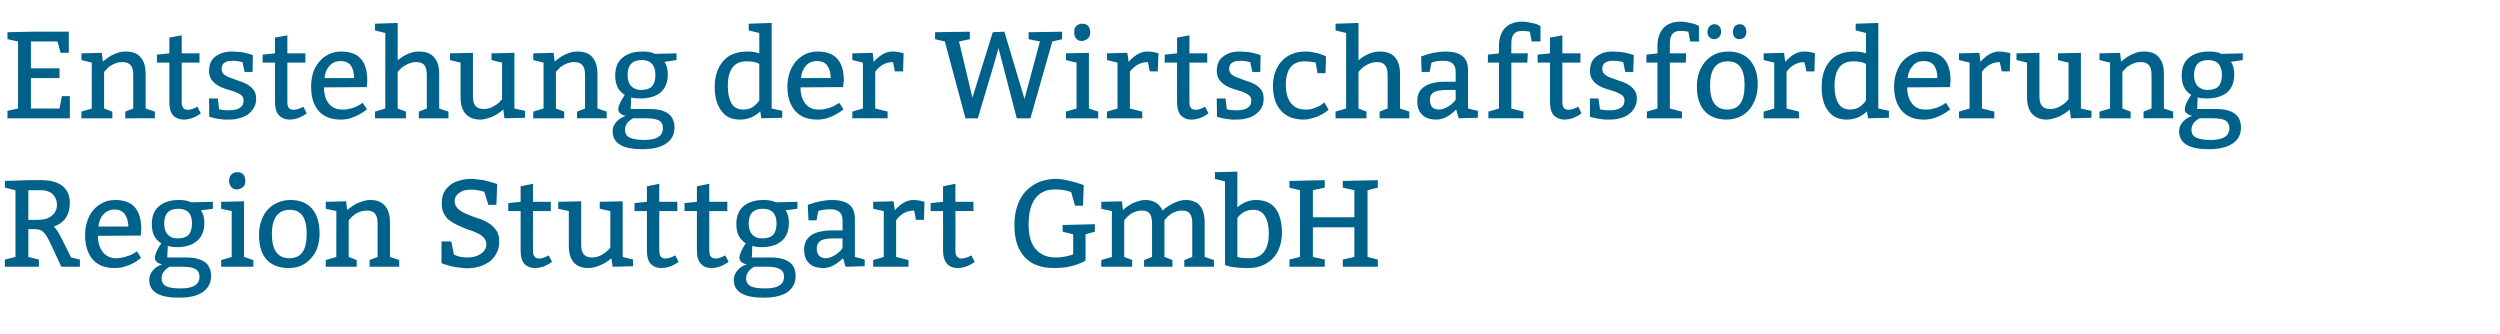 <?xml version="1.0" standalone="no"?><!DOCTYPE svg PUBLIC "-//W3C//DTD SVG 1.1//EN" "http://www.w3.org/Graphics/SVG/1.1/DTD/svg11.dtd"><svg xmlns="http://www.w3.org/2000/svg" version="1.1" width="970px" height="129.7px" viewBox="0 -1 970 129.7" style="top:-1px"><desc>Entstehung der Wirtschaftsförderung Region Stuttgart GmbH</desc><defs/><g id="Polygon65141"><path d="m1.9 102.5v-2.8l4.1-1V72.8l-4.1-1v-2.6l9.1-.3s5.33.02 5.3 0c3.4 0 6.1.8 8 2.3c1.9 1.6 2.8 3.7 2.8 6.4c0 4.7-2 7.8-6.2 9.3c.8.7 1.7 2.1 2.9 4.4l3.8 7.6l3.4.8v2.8h-7.2s-4.11-8.85-4.1-8.8c-1.1-2.4-2.1-4-2.9-4.7c-.8-.8-2-1.1-3.6-1.1c.01-.01-2.2 0-2.2 0v10.8l4.1 1v2.8H1.9zM11 72.8v11.5s3.65-.01 3.6 0c2.4 0 4.2-.5 5.5-1.6c1.3-1.1 2-2.4 2-4.2c0-1.7-.6-3.1-1.7-4.2c-1.1-1-2.6-1.5-4.3-1.5c-.01-.04-5.1 0-5.1 0zm43.6 17.6s-16.56.13-16.6.1c0 2.7.7 4.8 1.9 6.3c1.3 1.6 3 2.4 5.1 2.4c.7 0 1.4-.1 2.1-.2c.7-.1 1.4-.3 2-.5c.6-.2 1.2-.4 1.7-.6c.5-.3 1-.5 1.3-.7c.01-.04 1-.7 1-.7c0 0 1.65 2.53 1.6 2.5c-1 .9-2 1.6-3 2.1c-.9.5-1.9.9-3.2 1.3c-1.2.4-2.5.6-4 .6c-3.8 0-6.6-1.1-8.6-3.4c-1.9-2.3-2.9-5.4-2.9-9.4c0-2 .3-3.8.9-5.5c.5-1.6 1.3-3.1 2.4-4.3c1-1.2 2.3-2.1 3.7-2.8c1.4-.7 3-1 4.8-1c6.7 0 10 3.8 10 11.3c.05-.01-.2 2.5-.2 2.5zm-16.4-3.5h11.6c0-1.9-.5-3.5-1.3-4.7c-.8-1.2-2.2-1.9-4-1.9c-1.9 0-3.3.7-4.4 1.9c-1.1 1.2-1.7 2.8-1.9 4.7zm30.5 8c-1.4 0-2.6-.2-3.6-.5c.01.02-.2 4.5-.2 4.5c0 0 7.41.04 7.4 0c3.1 0 5.5.6 7.2 1.8c1.6 1.2 2.4 3 2.4 5.4c0 2.6-1 4.6-3.2 6.2c-2.1 1.5-5.2 2.2-9.3 2.2c-7.7 0-11.5-2.3-11.5-6.9c0-2 1.1-3.8 3.2-5.2c.5-.3 1.1-.6 1.8-.8c-.8-.2-1.5-.5-2-.9c-.6-.5-.8-1.1-.8-1.7c0-1 .6-2.6 1.8-4.6l.7-1c-.3-.1-.7-.4-1.2-.9c-.5-.4-.9-.9-1.2-1.4c-.9-1.3-1.3-3.1-1.3-5.1c0-3.1.9-5.4 2.8-7c1.9-1.6 4.5-2.4 7.7-2.4c1.8 0 3.2.2 4.3.7c.01-.02.5.2.5.2l8.4-.2v2.7s-4.62.64-4.6.6c.8 1.2 1.3 2.8 1.3 4.9c0 3.1-1 5.5-2.9 7c-1.8 1.6-4.4 2.4-7.7 2.4zm2.4 7.6h-5.3c-.1.1-.4.3-.9.6c-.5.4-.8.7-1.1 1c-.7.8-1.1 1.7-1.1 2.8c0 1.5.6 2.6 1.9 3.2c1.2.6 3.1.8 5.6.8c4.8 0 7.2-1.5 7.2-4.5c0-1.5-.6-2.5-1.6-3c-1-.6-2.6-.9-4.7-.9zm3.4-16.8c0-3.8-1.8-5.7-5.3-5.7c-3.7 0-5.5 1.9-5.5 5.7c0 1.8.4 3.2 1.3 4.2c.9 1.1 2.2 1.6 3.9 1.6c2 0 3.4-.5 4.3-1.4c.8-.9 1.3-2.4 1.3-4.4zm17.6-19.9c2 0 3.1 1.2 3.1 3.6c0 1-.4 1.8-1.1 2.3c-.7.5-1.4.8-2.2.8c-.9 0-1.6-.3-2.1-.9c-.6-.6-.9-1.4-.9-2.4c0-1.1.3-1.9.9-2.5c.6-.6 1.4-.9 2.3-.9zm2.6 11.3v21.6l3.6 1.2v2.6H85.8v-2.6l4.1-1.2V80.9l-4.1-.9v-2.7l8.9-.2zm5.8 13.1c0-2.1.3-3.9.9-5.6c.6-1.7 1.4-3.1 2.5-4.3c1.1-1.2 2.4-2.1 3.9-2.7c1.5-.7 3.1-1 4.9-1c3.6 0 6.4 1.1 8.4 3.4c1.9 2.3 2.9 5.4 2.9 9.5c0 2-.3 3.8-.8 5.4c-.6 1.7-1.4 3.1-2.5 4.3c-1 1.2-2.3 2.1-3.7 2.8c-1.5.7-3.2 1-5 1c-3.7 0-6.5-1.1-8.5-3.2c-2-2.2-3-5.4-3-9.6zm18.5-.6c0-6.1-2.2-9.2-6.5-9.2c-4.6 0-7 3.2-7 9.4c0 6.3 2.3 9.4 6.8 9.4c2.3 0 4-.8 5.1-2.4c1.1-1.6 1.6-4 1.6-7.2zm15.3-12.5s.43 3.39.4 3.4c.3-.3.8-.6 1.4-1.1c.5-.4 1.2-.8 2-1.3c.8-.4 1.7-.7 2.6-1c.9-.3 1.9-.5 3-.5c2.6 0 4.5.8 5.7 2.3c1.3 1.5 1.9 3.6 1.9 6.3c.04.05 0 13.5 0 13.5l3.6 1.2v2.6h-11.5v-2.6l3.1-1.2s.04-12.97 0-13c0-1.7-.3-3-1-3.8c-.6-.8-1.7-1.2-3-1.2c-.7 0-1.4.1-2 .2c-.7.2-1.3.5-1.9.7c-.5.3-1 .6-1.4 1c-.5.3-.8.6-1.1 1c-.03-.03-.8.9-.8.9v14.2l3.1 1.2v2.6h-12v-2.6l4.1-1.2V80.9l-4.1-.9v-2.7l7.9-.2zm40.8 15.6s.98 5.03 1 5c.6.4 1.3.6 2.3.9c1 .2 2 .3 3 .3c.9 0 1.8-.1 2.7-.3c.9-.3 1.7-.6 2.4-1.1c.7-.4 1.2-.9 1.6-1.6c.4-.6.6-1.3.6-2.1c0-.9-.3-1.7-.8-2.3c-.5-.7-1.1-1.2-2-1.7c-.8-.4-1.7-.8-2.7-1.2c-1-.3-2.1-.7-3.1-1.1c-1.2-.5-2.2-1-3.3-1.5c-1-.5-1.9-1.1-2.8-1.8c-.8-.7-1.4-1.6-1.9-2.6c-.5-1-.7-2.3-.7-3.8c0-1.6.3-3 .9-4.2c.6-1.2 1.5-2.1 2.5-2.9c1-.8 2.3-1.3 3.7-1.7c1.3-.4 2.8-.6 4.3-.6c.8 0 1.5.1 2.3.2l2.4.3c.7.2 1.4.3 2.1.5c.7.2 1.3.4 1.7.5c.05-.02 1.6.5 1.6.5l-.3 8.1h-3.1l-1.6-5.1c-.9-.3-1.8-.5-2.7-.6c-.9-.2-1.8-.2-2.7-.2c-.9 0-1.8.1-2.5.3c-.8.3-1.4.6-1.9 1c-.6.4-1 .9-1.3 1.4c-.2.5-.4 1-.4 1.6c0 1.3.5 2.4 1.4 3.2c.8.7 1.9 1.4 3.2 1.9c1.3.6 2.6 1.1 4.1 1.6c1.5.4 2.9 1 4.2 1.8c1.2.7 2.3 1.6 3.1 2.8c.9 1.1 1.3 2.6 1.3 4.5c0 1.7-.3 3.1-1 4.4c-.6 1.3-1.5 2.4-2.6 3.3c-1.1.8-2.5 1.5-4 2c-1.5.4-3.2.7-4.9.7c-.7 0-1.5-.1-2.3-.2l-2.4-.3c-.8-.2-1.5-.3-2.2-.5c-.7-.2-1.2-.4-1.7-.5c.02-.02-1.3-.5-1.3-.5v-8.4h3.8zm31.7-22.4v7h6.9v3.6h-6.9s-.03 15.44 0 15.4c0 2 .8 3 2.4 3c1 0 2.2-.4 3.7-1.2l1.3 2.5c-2.2 1.6-4.4 2.4-6.7 2.4c-1.6 0-3-.5-4-1.6c-1-1.1-1.5-2.8-1.5-5.3c-.03-.05 0-15.2 0-15.2h-4.8v-3.1l4.8-.5v-6l4.8-1zm34.8 6.8v21.6l4 1v2.6l-7.9.2s-.46-3.32-.5-3.3c-1.3 1.2-2.8 2.1-4.5 2.8c-1.7.7-3.2 1-4.3 1c-2.6 0-4.5-.7-5.8-2.2c-1.3-1.5-1.9-3.7-1.9-6.4c-.03.02 0-13.5 0-13.5l-4.1-.9v-2.7l8.9-.2s-.03 16.84 0 16.8c0 1.7.3 3 1 3.8c.7.8 1.7 1.2 3.1 1.2c1.3 0 2.6-.3 3.7-.9c1.2-.7 2-1.3 2.6-1.9l.9-1V80.9l-4.1-.9v-2.7l8.9-.2zm14.2-6.8v7h7v3.6h-7v15.4c0 2 .8 3 2.4 3c1 0 2.3-.4 3.8-1.2l1.3 2.5c-2.2 1.6-4.5 2.4-6.8 2.4c-1.6 0-2.9-.5-4-1.6c-1-1.1-1.5-2.8-1.5-5.3V80.9h-4.8v-3.1l4.8-.5v-6l4.8-1zm19.4 0v7h7v3.6h-7s.03 15.44 0 15.4c0 2 .8 3 2.4 3c1.1 0 2.3-.4 3.8-1.2l1.3 2.5c-2.2 1.6-4.4 2.4-6.8 2.4c-1.6 0-2.9-.5-3.9-1.6c-1.1-1.1-1.6-2.8-1.6-5.3c.03-.05 0-15.2 0-15.2h-4.8v-3.1l4.8-.5v-6l4.8-1zm20.3 24.6c-1.4 0-2.6-.2-3.6-.5c.02.02-.2 4.5-.2 4.5c0 0 7.42.04 7.4 0c3.2 0 5.5.6 7.2 1.8c1.6 1.2 2.4 3 2.4 5.4c0 2.6-1 4.6-3.1 6.2c-2.2 1.5-5.3 2.2-9.4 2.2c-7.6 0-11.5-2.3-11.5-6.9c0-2 1.1-3.8 3.2-5.2c.5-.3 1.2-.6 1.9-.8c-.9-.2-1.6-.5-2.1-.9c-.6-.5-.8-1.1-.8-1.7c0-1 .6-2.6 1.8-4.6l.7-1c-.3-.1-.7-.4-1.2-.9c-.5-.4-.9-.9-1.2-1.4c-.9-1.3-1.3-3.1-1.3-5.1c0-3.1.9-5.4 2.8-7c1.9-1.6 4.5-2.4 7.7-2.4c1.8 0 3.3.2 4.3.7c.01-.02.5.2.5.2l8.4-.2v2.7s-4.61.64-4.6.6c.9 1.2 1.3 2.8 1.3 4.9c0 3.1-1 5.5-2.8 7c-1.9 1.6-4.5 2.4-7.8 2.4zm2.4 7.6h-5.3c-.1.1-.4.3-.9.6c-.5.4-.8.7-1.1 1c-.7.8-1.1 1.7-1.1 2.8c0 1.5.6 2.6 1.9 3.2c1.2.6 3.1.8 5.6.8c4.8 0 7.2-1.5 7.2-4.5c0-1.5-.6-2.5-1.6-3c-1-.6-2.6-.9-4.7-.9zm3.4-16.8c0-3.8-1.8-5.7-5.3-5.7c-3.7 0-5.5 1.9-5.5 5.7c0 1.8.4 3.2 1.3 4.2c.9 1.1 2.2 1.6 3.9 1.6c2 0 3.4-.5 4.3-1.4c.8-.9 1.3-2.4 1.3-4.4zm12.1-7.2c3.5-1.3 6.7-1.9 9.5-1.9c2.8 0 5 .6 6.5 1.7c1.5 1.1 2.3 3.1 2.3 5.7c-.03.05 0 14.7 0 14.7l3.8 1v2.6l-7.4.2s-1.04-3.32-1-3.3c-2.6 2.5-5.1 3.8-7.6 3.8c-2.5 0-4.4-.6-5.6-1.9c-1.3-1.2-1.9-3-1.9-5.3c0-4.9 3.7-7.4 11-7.4c.03-.03 3.9 0 3.9 0c0 0-.03-3.87 0-3.9c0-2.9-1.6-4.3-4.6-4.3c-1.7 0-3.1.2-4.3.5c.03.03-.5.2-.5.2l-.7 3.6h-3.1s-.28-5.98-.3-6zm13.5 13s-3.39-.01-3.4 0c-2.4 0-4.1.3-5.1.9c-1 .7-1.5 1.6-1.5 2.9c0 1.3.3 2.2.9 2.9c.6.6 1.4 1 2.5 1c.6 0 1.1-.1 1.7-.3c.6-.2 1.1-.4 1.6-.7c.6-.3 1-.6 1.4-1c.5-.3.8-.6 1.1-.9c-.05-.01.8-1 .8-1v-3.8zm19.8-14.4s.47 3.49.5 3.5c2.3-2.7 4.8-4 7.2-4c1.3 0 2.6.2 3.8.6c.02-.02.5.1.5.1l-.2 7h-3.1s-.74-3.61-.7-3.6c-2.8 0-5.1 1.2-7 3.7v14.3l4.8 1.2v2.6h-13.7v-2.6l4.1-1.2V80.9l-4.1-.9v-2.7l7.9-.2zm24-6.8v7h7v3.6h-7s.05 15.44 0 15.4c0 2 .8 3 2.4 3c1.1 0 2.3-.4 3.8-1.2l1.3 2.5c-2.2 1.6-4.4 2.4-6.7 2.4c-1.7 0-3-.5-4-1.6c-1-1.1-1.6-2.8-1.6-5.3c.04-.05 0-15.2 0-15.2h-4.8v-3.1l4.8-.5v-6l4.8-1zm50.5 19.6s-.03 10.24 0 10.2c-.1 0-.3.2-.9.5c-.5.3-1.3.6-2.4 1c-1 .4-2.3.7-3.8 1c-1.5.3-3.3.4-5.2.4c-4.9 0-8.7-1.4-11.3-4.2c-2.7-2.9-4-7-4-12.4c0-2.8.3-5.2 1.1-7.4c.7-2.3 1.8-4.1 3.2-5.7c1.4-1.5 3.1-2.7 5.1-3.6c2-.8 4.2-1.3 6.6-1.3c.8 0 1.6.1 2.5.2c.9.1 1.7.3 2.6.5l2.4.6c.7.2 1.3.4 1.8.6c.01-.04 1.6.5 1.6.5l-.3 8h-3.1s-1.45-5.32-1.5-5.3c-1.9-.7-4.1-1-6.4-1c-3.3 0-5.8 1.2-7.5 3.5c-1.8 2.4-2.6 5.7-2.6 10.1c0 4.3.9 7.5 2.8 9.6c1.9 2.2 4.5 3.2 7.7 3.2c2 0 3.9-.3 5.9-.9l.9-.3v-7.8l-4.1-1v-2.6l12.5-.3v2.9l-3.6 1zm14.1-12.8l.4 3.4c.4-.4 1-.9 1.6-1.3c.7-.5 1.4-.9 2.1-1.3c.8-.4 1.6-.7 2.5-.9c.8-.3 1.6-.4 2.5-.4c3.2 0 5.4 1.4 6.7 4.1c.5-.5 1.2-1.1 2-1.6c.7-.5 1.5-.9 2.3-1.3c.9-.4 1.7-.7 2.4-.9c.8-.2 1.5-.3 2.2-.3c4.9 0 7.4 2.9 7.4 8.6c.03.05 0 13.5 0 13.5l3.6 1.2v2.6h-11.5v-2.6l3.1-1.2s.03-12.97 0-13c0-1.7-.3-3-.9-3.8c-.6-.8-1.6-1.2-3-1.2c-.6 0-1.3.1-1.9.2c-.6.2-1.2.5-1.8.7c-.5.3-1 .6-1.4 1c-.4.3-.8.6-1 1c-.01-.03-.8.9-.8.9v14.2l3.1 1.2v2.6h-11v-2.6l3.1-1.2s.02-12.97 0-13c0-1.7-.3-3-.9-3.8c-.6-.8-1.6-1.2-3-1.2c-.6 0-1.3.1-1.9.2c-.6.2-1.2.5-1.8.7c-.5.3-1 .6-1.4 1c-.4.3-.8.6-1 1c-.02-.03-.8.9-.8.9v14.2l3.1 1.2v2.6h-12v-2.6l4.1-1.2V80.9l-4.1-.9v-2.7l8-.2zm44.8-11.5s-.04 13.79 0 13.8c2.3-1.9 4.7-2.8 7.2-2.8c3.4 0 5.9 1.1 7.6 3.3c1.6 2.2 2.5 5.4 2.5 9.4c0 2-.3 3.8-.9 5.5c-.6 1.7-1.4 3.2-2.6 4.4c-1.1 1.2-2.5 2.1-4.1 2.8c-1.6.7-3.5 1-5.7 1c-1.6 0-3.1-.1-4.4-.2c-1.2-.1-2.4-.3-3.4-.6c.01-.05-1-.4-1-.4V69.4l-3.9-1v-2.6l8.7-.2zm0 33.1c.7.3 2.4.5 5 .5c1.2 0 2.3-.3 3.2-.7c1-.5 1.7-1.2 2.3-2c.6-.9 1-1.9 1.3-3.1c.3-1.1.4-2.4.4-3.8c0-2.9-.5-5.1-1.5-6.7c-.9-1.6-2.4-2.5-4.5-2.5c-1.6 0-2.9.4-3.9 1c-.9.6-1.7 1.3-2.3 2.2v15.1zm33.9 1v2.8h-13.7v-2.8l4.1-1V72.8l-4.1-1v-2.6l13.7-.3v2.9l-4.6 1v10.5h16.1V72.8l-4.5-1v-2.6l13.6-.3v2.9l-4 1v25.9l4 1v2.8H521v-2.8l4.5-1V87.2h-16.1v11.5l4.6 1z" stroke="none" fill="#00628a"/></g><g id="Polygon65140"><path d="m22.3 15.1H12v10.4h11.1v3.8H12v11.8h11.1l.9-4.8h3.1v8.6H2.9V42l4.1-.9v-26l-4.1-.9v-2.7l9.1-.2h14.7v8.2h-3.2l-1.2-4.4zm17.2 4.4s.41 3.36.4 3.4c.3-.3.8-.6 1.4-1.1c.5-.4 1.2-.9 2-1.3c.8-.4 1.6-.8 2.6-1.1c.9-.3 1.9-.4 2.9-.4c2.6 0 4.6.7 5.8 2.3c1.3 1.5 1.9 3.6 1.9 6.3c.03.01 0 13.5 0 13.5l3.6 1.2v2.6H48.6v-2.6l3.1-1.2s.03-13 0-13c0-1.7-.3-3-1-3.8c-.7-.8-1.7-1.2-3.1-1.2c-.6 0-1.3 0-1.9.2c-.7.2-1.3.4-1.9.7l-1.5.9c-.4.4-.8.7-1 1l-.9 1v14.2l3.2 1.2v2.6h-12v-2.6l4-1.2V23.3l-4-1v-2.6l7.9-.2zm31-6.8v7h6.9v3.6h-6.9s-.03 15.41 0 15.4c0 2 .8 2.9 2.4 2.9c1 0 2.2-.4 3.7-1.2l1.3 2.6c-2.2 1.6-4.4 2.4-6.7 2.4c-1.6 0-3-.6-4-1.6c-1-1.1-1.5-2.9-1.5-5.4c-.03.02 0-15.1 0-15.1h-4.8v-3.1l4.8-.5v-6.1l4.8-.9zm10.6 24.5h3.4s.54 4.15.5 4.2c.4.1.9.2 1.6.3c.6 0 1.3.1 2 .1c2.1 0 3.6-.3 4.5-1c1-.6 1.4-1.5 1.4-2.8c0-.9-.3-1.6-.9-2.1c-.7-.5-1.5-.9-2.5-1.3c-1-.3-2.1-.7-3.3-1c-1.1-.4-2.2-.8-3.2-1.4c-1-.6-1.8-1.3-2.5-2.2c-.6-.9-1-2.1-1-3.5c0-2.4.8-4.3 2.4-5.5c1.7-1.3 3.8-2 6.4-2c1.2 0 2.3.1 3.5.2c1.1.2 2.3.4 3.5.8c.05.03 1.2.4 1.2.4l-.1 6.5h-3.1l-.8-3.8c-.2 0-.7-.2-1.5-.3c-.7-.2-1.5-.2-2.3-.2c-.6 0-1.1 0-1.7.1c-.5.1-.9.3-1.3.5c-.4.2-.7.5-1 1c-.2.4-.3.9-.3 1.5c0 .9.3 1.7.9 2.2c.7.5 1.5 1 2.5 1.3c1 .4 2.1.8 3.3 1.2c1.1.3 2.2.8 3.2 1.3c1 .6 1.8 1.3 2.5 2.2c.6.8 1 2 1 3.4c0 1.3-.3 2.5-.9 3.5c-.6 1-1.4 1.9-2.3 2.6c-1 .7-2.2 1.2-3.5 1.5c-1.2.4-2.6.5-4.1.5h-1.7c-.6-.1-1.2-.2-1.8-.2l-1.6-.3c-.5-.1-.9-.2-1.2-.3c0 .02-1.1-.3-1.1-.3l-.1-7.1zm30.4-24.5v7h7v3.6h-7s.02 15.41 0 15.4c0 2 .8 2.9 2.4 2.9c1.1 0 2.3-.4 3.8-1.2L119 43c-2.2 1.6-4.4 2.4-6.8 2.4c-1.6 0-2.9-.6-3.9-1.6c-1.1-1.1-1.6-2.9-1.6-5.4c.02.02 0-15.1 0-15.1h-4.8v-3.1l4.8-.5v-6.1l4.8-.9zm30.8 20.1l-16.6.1c0 2.6.6 4.7 1.9 6.3c1.3 1.6 3 2.3 5.1 2.3c.7 0 1.4 0 2.1-.1c.7-.2 1.4-.3 2-.5c.6-.2 1.2-.4 1.7-.7c.5-.2.9-.5 1.3-.7c-.02.03.9-.6.9-.6c0 0 1.72 2.5 1.7 2.5c-1.1.9-2.1 1.5-3 2c-.9.5-2 1-3.2 1.4c-1.2.4-2.6.6-4 .6c-3.8 0-6.7-1.2-8.6-3.4c-2-2.3-2.9-5.5-2.9-9.4c0-2 .3-3.8.8-5.5c.6-1.7 1.4-3.1 2.5-4.3c1-1.2 2.2-2.1 3.7-2.8c1.4-.7 3-1 4.7-1c6.8 0 10.1 3.7 10.1 11.3c.02-.04-.2 2.5-.2 2.5zm-16.4-3.5h11.5c0-2-.4-3.5-1.2-4.8c-.9-1.2-2.2-1.8-4.1-1.8c-1.8 0-3.2.6-4.3 1.9c-1.1 1.2-1.7 2.8-1.9 4.7zm28.4-21.4s.04 14.53 0 14.5c2.8-2.3 5.5-3.4 8.2-3.4c2.7 0 4.7.7 6 2.3c1.3 1.5 1.9 3.6 1.9 6.3c.03.01 0 13.5 0 13.5l3.6 1.2v2.6h-11.5v-2.6l3.1-1.2s.03-13 0-13c0-1.7-.3-3-.9-3.8c-.7-.8-1.7-1.2-3.1-1.2c-.6 0-1.3 0-1.9.2c-.7.2-1.3.4-1.8.7c-.6.3-1.1.6-1.6.9c-.4.4-.8.7-1.1 1c.01.03-.9 1-.9 1v14.2l3.2 1.2v2.6h-12v-2.6l4-1.2V11.8l-4-1V8.2l8.8-.3zm45.3 11.6v21.6l4.1.9v2.7l-8 .2s-.43-3.36-.4-3.4c-1.4 1.2-2.9 2.2-4.6 2.9c-1.7.6-3.1 1-4.3 1c-2.6 0-4.5-.8-5.8-2.3c-1.3-1.5-1.9-3.6-1.9-6.3V23.3l-4.1-1v-2.6l8.9-.2v16.8c0 1.7.3 3 1 3.8c.7.8 1.7 1.2 3.1 1.2c1.4 0 2.6-.3 3.8-1c1.1-.6 2-1.2 2.5-1.8l.9-1V23.3l-4.1-1v-2.6l8.9-.2zm15.2 0s.41 3.36.4 3.4c.3-.3.8-.6 1.4-1.1c.5-.4 1.2-.9 2-1.3c.8-.4 1.6-.8 2.6-1.1c.9-.3 1.9-.4 2.9-.4c2.6 0 4.6.7 5.8 2.3c1.3 1.5 1.9 3.6 1.9 6.3c.03.01 0 13.5 0 13.5l3.6 1.2v2.6h-11.5v-2.6l3.1-1.2s.03-13 0-13c0-1.7-.3-3-1-3.8c-.7-.8-1.7-1.2-3.1-1.2c-.6 0-1.3 0-1.9.2c-.7.2-1.3.4-1.9.7l-1.5.9c-.4.4-.8.7-1 1l-.9 1v14.2l3.2 1.2v2.6h-12v-2.6l4-1.2V23.3l-4-1v-2.6l7.9-.2zm33.7 17.7c-1.4 0-2.6-.1-3.6-.4c.03-.01-.2 4.5-.2 4.5h7.4c3.2 0 5.6.6 7.2 1.8c1.6 1.2 2.4 3 2.4 5.4c0 2.6-1 4.6-3.1 6.1c-2.1 1.5-5.3 2.3-9.4 2.3c-7.6 0-11.5-2.3-11.5-7c0-2 1.1-3.7 3.2-5.1c.6-.3 1.2-.6 1.9-.9c-.9-.1-1.6-.4-2.1-.9c-.6-.4-.8-1-.8-1.6c0-1.1.6-2.6 1.9-4.6l.6-1c-.3-.1-.7-.4-1.2-.9c-.5-.5-.9-.9-1.2-1.4c-.9-1.4-1.3-3.1-1.3-5.2c0-3 .9-5.3 2.8-6.9c1.9-1.6 4.5-2.4 7.7-2.4c1.8 0 3.3.2 4.3.6c.02.04.6.3.6.3l8.4-.2v2.6l-4.7.7c.9 1.2 1.3 2.8 1.3 4.9c0 3.1-1 5.4-2.8 7c-1.9 1.5-4.5 2.3-7.8 2.3zm2.4 7.7h-5.3c-.1.1-.4.3-.9.6c-.5.3-.8.7-1.1.9c-.7.9-1.1 1.8-1.1 2.8c0 1.6.6 2.7 1.9 3.2c1.2.6 3.1.9 5.6.9c4.8 0 7.2-1.5 7.2-4.6c0-1.4-.5-2.4-1.6-3c-1-.5-2.6-.8-4.7-.8zm3.4-16.8c0-3.8-1.8-5.8-5.3-5.8c-3.7 0-5.5 2-5.5 5.8c0 1.8.4 3.2 1.3 4.2c.9 1 2.2 1.6 3.9 1.6c2 0 3.4-.5 4.3-1.4c.8-.9 1.3-2.4 1.3-4.4zm45.1-20.2v33.2l4.1.9v2.7l-8.1.2s-.43-2.73-.4-2.7c-2.2 2.1-4.8 3.2-8 3.2c-3.1 0-5.5-1.1-7.1-3.4c-1.7-2.2-2.6-5.3-2.6-9.2c0-4.2 1.1-7.5 3.3-10.1c2.1-2.5 5.3-3.7 9.5-3.7c1.5 0 3.1.2 4.5.7c.03.04 0-7.9 0-7.9l-4.1-1V8.2l8.9-.3zm-7 32.4c1-.8 1.8-1.6 2.2-2.4V23.8c-1.1-.7-2.8-1-5-1c-4.8 0-7.2 3.2-7.2 9.6c0 2.8.5 5.1 1.4 6.7c1 1.6 2.5 2.4 4.6 2.4c1.6 0 2.9-.4 4-1.2zm34.7-7.5l-16.5.1c0 2.6.6 4.7 1.9 6.3c1.2 1.6 2.9 2.3 5 2.3c.7 0 1.4 0 2.2-.1c.7-.2 1.3-.3 1.9-.5c.7-.2 1.2-.4 1.8-.7c.5-.2.9-.5 1.2-.7c.05.03 1-.6 1-.6l1.7 2.5c-1.1.9-2.1 1.5-3 2c-.9.5-2 1-3.2 1.4c-1.3.4-2.6.6-4 .6c-3.8 0-6.7-1.2-8.6-3.4c-2-2.3-3-5.5-3-9.4c0-2 .3-3.8.9-5.5c.6-1.7 1.4-3.1 2.4-4.3c1.1-1.2 2.3-2.1 3.7-2.8c1.5-.7 3.1-1 4.8-1c6.7 0 10.1 3.7 10.1 11.3c-.02-.04-.3 2.5-.3 2.5zm-16.3-3.5h11.5c0-2-.4-3.5-1.3-4.8c-.8-1.2-2.1-1.8-4-1.8c-1.8 0-3.3.6-4.4 1.9c-1 1.2-1.7 2.8-1.8 4.7zm27.8-9.8s.43 3.46.4 3.5c2.4-2.7 4.8-4 7.3-4c1.3 0 2.6.2 3.8.5c-.03.05.5.2.5.2l-.2 7h-3.2s-.68-3.65-.7-3.6c-2.7 0-5.1 1.2-6.9 3.7c-.05 0 0 14.3 0 14.3l4.8 1.2v2.6h-13.7v-2.6l4.1-1.2V23.3l-4.1-1v-2.6l7.9-.2zm36 25.4l-8-29.8l-3.8-.9v-2.7l13.5-.2v2.9l-4.2.9l5.2 21.8l7.9-25.4l4.5-.2l7.8 26.1l6-22.3l-4.4-.9v-2.7l13-.2v2.9l-3.8.9l-8.5 29.8h-5.3l-7.1-27.3l-1.5 5.5l-6.5 21.8h-4.8zm45.3-36.7c2.1 0 3.1 1.2 3.1 3.6c0 1-.4 1.7-1.1 2.3c-.7.5-1.4.8-2.2.8c-.9 0-1.6-.3-2.1-.9c-.6-.6-.8-1.4-.8-2.5c0-1 .2-1.9.8-2.4c.6-.6 1.4-.9 2.3-.9zm2.6 11.3v21.6l3.6 1.2v2.6h-12.5v-2.6l4.1-1.2V23.3l-4.1-1v-2.6l8.9-.2zm14.9 0s.48 3.46.5 3.5c2.4-2.7 4.8-4 7.2-4c1.3 0 2.6.2 3.8.5c.03.05.6.2.6.2l-.3 7h-3.1s-.73-3.65-.7-3.6c-2.8 0-5.1 1.2-7 3.7c.01 0 0 14.3 0 14.3l4.8 1.2v2.6h-13.7v-2.6l4.1-1.2V23.3l-4.1-1v-2.6l7.9-.2zm24.1-6.8v7h6.9v3.6h-6.9s-.04 15.41 0 15.4c0 2 .8 2.9 2.4 2.9c1 0 2.2-.4 3.7-1.2l1.3 2.6c-2.2 1.6-4.4 2.4-6.7 2.4c-1.7 0-3-.6-4-1.6c-1-1.1-1.5-2.9-1.5-5.4c-.05.02 0-15.1 0-15.1h-4.8v-3.1l4.8-.5v-6.1l4.8-.9zm10.6 24.5h3.4s.52 4.15.5 4.2c.3.1.8.2 1.5.3c.7 0 1.4.1 2.1.1c2.1 0 3.6-.3 4.5-1c1-.6 1.4-1.5 1.4-2.8c0-.9-.3-1.6-1-2.1c-.6-.5-1.4-.9-2.4-1.3c-1-.3-2.1-.7-3.3-1c-1.1-.4-2.2-.8-3.2-1.4c-1-.6-1.8-1.3-2.5-2.2c-.6-.9-1-2.1-1-3.5c0-2.4.8-4.3 2.4-5.5c1.6-1.3 3.8-2 6.4-2c1.1 0 2.3.1 3.5.2c1.1.2 2.3.4 3.5.8c.03.03 1.2.4 1.2.4l-.1 6.5h-3.1s-.8-3.75-.8-3.8c-.3 0-.8-.2-1.5-.3c-.7-.2-1.5-.2-2.3-.2c-.6 0-1.2 0-1.7.1c-.5.1-.9.3-1.3.5c-.4.2-.8.5-1 1c-.2.4-.4.9-.4 1.5c0 .9.4 1.7 1 2.2c.7.5 1.5 1 2.5 1.3c1 .4 2.1.8 3.2 1.2c1.2.3 2.3.8 3.3 1.3c1 .6 1.8 1.3 2.5 2.2c.6.8.9 2 .9 3.4c0 1.3-.3 2.5-.8 3.5c-.6 1-1.4 1.9-2.4 2.6c-.9.7-2.1 1.2-3.4 1.5c-1.3.4-2.7.5-4.1.5h-1.7c-.6-.1-1.2-.2-1.8-.2c-.6-.1-1.1-.2-1.6-.3c-.5-.1-.9-.2-1.2-.3c-.01.02-1.1-.3-1.1-.3l-.1-7.1zm42.2-9.8h-3.1s-.74-4.11-.7-4.1c-1.3-.3-2.7-.5-4.4-.5c-2.3 0-4 .7-5.3 2.2c-1.2 1.5-1.9 3.8-1.9 6.9c0 3.1.7 5.5 2 7.1c1.3 1.7 3.1 2.5 5.5 2.5c.7 0 1.3 0 2-.1c.6-.2 1.3-.3 1.8-.6c.6-.2 1.2-.4 1.7-.7c.4-.2.8-.5 1.1-.7l.8-.7l1.7 2.8s-.52.47-.5.5c-.4.3-.9.7-1.6 1.1c-.7.4-1.4.7-2.2 1.1c-.9.3-1.7.6-2.6.8c-.9.3-1.8.4-2.7.4c-3.9 0-6.9-1.2-8.9-3.5c-2.1-2.3-3.1-5.5-3.1-9.5c0-2 .3-3.8.9-5.5c.6-1.6 1.4-3 2.5-4.2c1.1-1.2 2.4-2.1 3.9-2.7c1.6-.7 3.3-1 5.2-1c.6 0 1.3 0 1.9.1c.7.1 1.4.2 2 .4c.7.1 1.3.2 1.8.4c.5.2 1 .4 1.4.5c-.01.01 1 .5 1 .5l-.2 6.5zm12.8-19.5s.02 14.53 0 14.5c2.7-2.3 5.5-3.4 8.2-3.4c2.7 0 4.7.7 6 2.3c1.3 1.5 1.9 3.6 1.9 6.3v13.5l3.6 1.2v2.6h-11.5v-2.6l3.1-1.2v-13c0-1.7-.3-3-1-3.8c-.6-.8-1.6-1.2-3-1.2c-.7 0-1.3 0-1.9.2c-.7.2-1.3.4-1.9.7c-.5.3-1.1.6-1.5.9c-.5.4-.8.7-1.1 1c-.01.03-.9 1-.9 1v14.2l3.1 1.2v2.6h-12v-2.6l4.1-1.2V11.8l-4.1-1V8.2l8.9-.3zm24.3 13c3.4-1.3 6.6-1.9 9.5-1.9c2.8 0 4.9.5 6.4 1.7c1.6 1.1 2.3 3 2.3 5.7v14.7l3.8.9v2.7l-7.4.2s-1.01-3.36-1-3.4c-2.6 2.6-5.1 3.9-7.6 3.9c-2.5 0-4.4-.6-5.6-1.9c-1.3-1.2-1.9-3-1.9-5.3c0-5 3.7-7.5 11.1-7.5c-.04.04 3.8 0 3.8 0v-3.8c0-2.9-1.5-4.3-4.6-4.3c-1.7 0-3.1.1-4.2.5l-.6.2l-.7 3.6h-3.1s-.24-6.01-.2-6zm13.4 13s-3.36-.04-3.4 0c-2.4 0-4.1.3-5.1.9c-1 .6-1.5 1.6-1.5 2.9c0 1.2.3 2.2.9 2.9c.6.6 1.5.9 2.6.9c.5 0 1.1-.1 1.6-.2c.6-.2 1.1-.5 1.7-.8c.5-.3 1-.6 1.4-.9c.4-.3.7-.7 1-.9c-.01-.04.8-1 .8-1v-3.8zm12.5-13.7l4.3-.5s.02-2.89 0-2.9c0-2.9.8-5.2 2.3-6.9c1.6-1.6 3.8-2.5 6.6-2.5c1.3 0 2.6.2 3.8.5c1.2.2 2.1.5 2.6.8l.8.4v6h-3.4s-.68-3.81-.7-3.8c-.8-.2-1.9-.3-3.2-.3c-2.7 0-4 1.6-4 4.8c.02.05 0 3.9 0 3.9h6.4l-.2 3.6h-6.2v17.8l4.7 1.2v2.6h-13.6v-2.6l4.1-1.2V23.3h-4.3v-3.1zm28.9-7.5v7h7v3.6h-7v15.4c0 2 .8 2.9 2.4 2.9c1 0 2.3-.4 3.8-1.2l1.2 2.6c-2.1 1.6-4.4 2.4-6.7 2.4c-1.6 0-2.9-.6-4-1.6c-1-1.1-1.5-2.9-1.5-5.4V23.3h-4.8v-3.1l4.8-.5v-6.1l4.8-.9zm10.7 24.5h3.3s.57 4.15.6 4.2c.3.1.8.2 1.5.3c.7 0 1.4.1 2 .1c2.1 0 3.6-.3 4.6-1c.9-.6 1.4-1.5 1.4-2.8c0-.9-.3-1.6-1-2.1c-.7-.5-1.5-.9-2.5-1.3c-1-.3-2.1-.7-3.2-1c-1.2-.4-2.3-.8-3.3-1.4c-1-.6-1.8-1.3-2.4-2.2c-.7-.9-1-2.1-1-3.5c0-2.4.8-4.3 2.4-5.5c1.6-1.3 3.7-2 6.4-2c1.1 0 2.2.1 3.4.2c1.2.2 2.4.4 3.6.8c-.02.03 1.2.4 1.2.4l-.2 6.5h-3.1s-.75-3.75-.8-3.8c-.2 0-.7-.2-1.4-.3c-.8-.2-1.6-.2-2.4-.2c-.6 0-1.1 0-1.6.1c-.5.1-1 .3-1.4.5c-.4.2-.7.5-1 1c-.2.4-.3.9-.3 1.5c0 .9.3 1.7 1 2.2c.6.5 1.4 1 2.4 1.3c1 .4 2.1.8 3.3 1.2c1.2.3 2.2.8 3.2 1.3c1 .6 1.8 1.3 2.5 2.2c.7.8 1 2 1 3.4c0 1.3-.3 2.5-.9 3.5c-.6 1-1.3 1.9-2.3 2.6c-1 .7-2.1 1.2-3.4 1.5c-1.3.4-2.7.5-4.2.5h-1.7c-.6-.1-1.2-.2-1.7-.2c-.6-.1-1.1-.2-1.6-.3c-.5-.1-.9-.2-1.3-.3c.03.02-1.1-.3-1.1-.3v-7.1zm21.9-17l4.3-.5v-2.9c0-2.9.8-5.2 2.3-6.9c1.5-1.6 3.7-2.5 6.6-2.5c1.3 0 2.6.2 3.8.5c1.2.2 2.1.5 2.6.8l.8.4v6h-3.4s-.69-3.81-.7-3.8c-.8-.2-1.9-.3-3.3-.3c-2.6 0-3.9 1.6-3.9 4.8v3.9h6.3l-.1 3.6h-6.2v17.8l4.7 1.2v2.6H639v-2.6l4.1-1.2V23.3h-4.3v-3.1zm19.6 12.4c0-2.1.3-4 .9-5.6c.6-1.7 1.5-3.1 2.5-4.3c1.1-1.2 2.4-2.1 3.9-2.8c1.5-.6 3.1-.9 4.9-.9c3.6 0 6.4 1.1 8.4 3.4c2 2.3 3 5.4 3 9.4c0 2-.3 3.8-.9 5.5c-.6 1.6-1.4 3.1-2.4 4.3c-1.1 1.2-2.3 2.1-3.8 2.8c-1.5.6-3.2 1-5 1c-3.6 0-6.5-1.1-8.5-3.3c-2-2.2-3-5.3-3-9.5zm18.5-.7c0-6-2.1-9.1-6.5-9.1c-4.6 0-6.9 3.1-6.9 9.4c0 6.2 2.2 9.3 6.7 9.3c2.3 0 4-.8 5.1-2.4c1.1-1.6 1.6-4 1.6-7.2zm-11.8-17.7c-.8 0-1.4-.3-1.9-.8c-.5-.5-.7-1.2-.7-2.1c0-.8.3-1.5.8-2.1c.5-.5 1.1-.8 1.9-.8c.8 0 1.4.3 1.9.8c.5.6.7 1.3.7 2.1c0 .9-.3 1.5-.8 2.1c-.5.5-1.1.8-1.9.8zm9.8 0c-.8 0-1.4-.3-1.9-.8c-.4-.5-.6-1.2-.6-2.1c0-.8.2-1.5.7-2.1c.5-.5 1.1-.8 1.9-.8c.8 0 1.5.3 1.9.8c.5.6.7 1.3.7 2.1c0 .9-.2 1.5-.7 2.1c-.5.5-1.2.8-2 .8zm17.3 5.3s.45 3.46.5 3.5c2.3-2.7 4.7-4 7.2-4c1.3 0 2.6.2 3.8.5c0 .05.5.2.5.2l-.2 7h-3.1s-.75-3.65-.8-3.6c-2.7 0-5 1.2-6.9 3.7c-.02 0 0 14.3 0 14.3l4.8 1.2v2.6h-13.7v-2.6l4.1-1.2V23.3l-4.1-1v-2.6l7.9-.2zm36.6-11.6v33.2l4.1.9v2.7l-8.1.2s-.42-2.73-.4-2.7c-2.2 2.1-4.8 3.2-7.9 3.2c-3.1 0-5.5-1.1-7.2-3.4c-1.7-2.2-2.5-5.3-2.5-9.2c0-4.2 1-7.5 3.2-10.1c2.1-2.5 5.3-3.7 9.5-3.7c1.6 0 3.1.2 4.5.7c.04.04 0-7.9 0-7.9l-4-1V8.2l8.8-.3zm-7 32.4c1-.8 1.8-1.6 2.2-2.4V23.8c-1.1-.7-2.8-1-5-1c-4.8 0-7.2 3.2-7.2 9.6c0 2.8.5 5.1 1.5 6.7c.9 1.6 2.5 2.4 4.5 2.4c1.6 0 2.9-.4 4-1.2zm34.8-7.5l-16.6.1c0 2.6.6 4.7 1.9 6.3c1.2 1.6 2.9 2.3 5.1 2.3c.7 0 1.4 0 2.1-.1c.7-.2 1.3-.3 2-.5c.6-.2 1.2-.4 1.7-.7c.5-.2.9-.5 1.3-.7l.9-.6l1.7 2.5c-1.1.9-2.1 1.5-3 2c-.9.5-2 1-3.2 1.4c-1.3.4-2.6.6-4 .6c-3.8 0-6.7-1.2-8.6-3.4c-2-2.3-3-5.5-3-9.4c0-2 .3-3.8.9-5.5c.6-1.7 1.4-3.1 2.4-4.3c1.1-1.2 2.3-2.1 3.8-2.8c1.4-.7 3-1 4.7-1c6.7 0 10.1 3.7 10.1 11.3l-.2 2.5zm-16.4-3.5h11.5c0-2-.4-3.5-1.2-4.8c-.9-1.2-2.2-1.8-4.1-1.8c-1.8 0-3.3.6-4.3 1.9c-1.1 1.2-1.8 2.8-1.9 4.7zm27.8-9.8s.44 3.46.4 3.5c2.4-2.7 4.8-4 7.3-4c1.3 0 2.6.2 3.8.5c-.02.05.5.2.5.2l-.2 7h-3.1s-.77-3.65-.8-3.6c-2.7 0-5 1.2-6.9 3.7c-.03 0 0 14.3 0 14.3l4.8 1.2v2.6h-13.7v-2.6l4.1-1.2V23.3l-4.1-1v-2.6l7.9-.2zm39.4 0v21.6l4.1.9v2.7l-8 .2s-.44-3.36-.4-3.4c-1.4 1.2-2.9 2.2-4.6 2.9c-1.7.6-3.1 1-4.3 1c-2.6 0-4.5-.8-5.8-2.3c-1.3-1.5-1.9-3.6-1.9-6.3V23.3l-4.1-1v-2.6l8.9-.2v16.8c0 1.7.3 3 1 3.8c.7.8 1.7 1.2 3.1 1.2c1.4 0 2.6-.3 3.8-1c1.1-.6 2-1.2 2.5-1.8l.9-1V23.3l-4.1-1v-2.6l8.9-.2zm15.2 0s.41 3.36.4 3.4c.3-.3.8-.6 1.4-1.1c.5-.4 1.2-.9 2-1.3c.8-.4 1.6-.8 2.6-1.1c.9-.3 1.9-.4 2.9-.4c2.6 0 4.6.7 5.8 2.3c1.3 1.5 1.9 3.6 1.9 6.3c.02.01 0 13.5 0 13.5l3.6 1.2v2.6h-11.5v-2.6l3.1-1.2s.02-13 0-13c0-1.7-.3-3-1-3.8c-.7-.8-1.7-1.2-3.1-1.2c-.6 0-1.3 0-2 .2c-.6.2-1.2.4-1.8.7l-1.5.9c-.4.4-.8.7-1 1c-.05.03-.9 1-.9 1v14.2l3.2 1.2v2.6h-12.1v-2.6l4.1-1.2V23.3l-4.1-1v-2.6l8-.2zm33.7 17.7c-1.4 0-2.6-.1-3.6-.4c.02-.01-.2 4.5-.2 4.5h7.4c3.2 0 5.5.6 7.2 1.8c1.6 1.2 2.4 3 2.4 5.4c0 2.6-1 4.6-3.1 6.1c-2.2 1.5-5.3 2.3-9.4 2.3c-7.6 0-11.5-2.3-11.5-7c0-2 1.1-3.7 3.2-5.1c.5-.3 1.2-.6 1.9-.9c-.9-.1-1.6-.4-2.1-.9c-.6-.4-.8-1-.8-1.6c0-1.1.6-2.6 1.8-4.6l.7-1c-.3-.1-.7-.4-1.2-.9c-.5-.5-.9-.9-1.2-1.4c-.9-1.4-1.3-3.1-1.3-5.2c0-3 .9-5.3 2.8-6.9c1.9-1.6 4.5-2.4 7.7-2.4c1.8 0 3.3.2 4.3.6c.02.04.5.3.5.3l8.4-.2v2.6l-4.6.7c.9 1.2 1.3 2.8 1.3 4.9c0 3.1-1 5.4-2.8 7c-1.9 1.5-4.5 2.3-7.8 2.3zm2.4 7.7h-5.3c-.1.1-.4.3-.9.6c-.5.3-.8.7-1.1.9c-.7.9-1.1 1.8-1.1 2.8c0 1.6.6 2.7 1.9 3.2c1.2.6 3.1.9 5.6.9c4.8 0 7.2-1.5 7.2-4.6c0-1.4-.6-2.4-1.6-3c-1-.5-2.6-.8-4.7-.8zm3.4-16.8c0-3.8-1.8-5.8-5.3-5.8c-3.7 0-5.5 2-5.5 5.8c0 1.8.4 3.2 1.3 4.2c.9 1 2.2 1.6 3.9 1.6c2 0 3.4-.5 4.3-1.4c.8-.9 1.3-2.4 1.3-4.4z" stroke="none" fill="#00628a"/></g></svg>